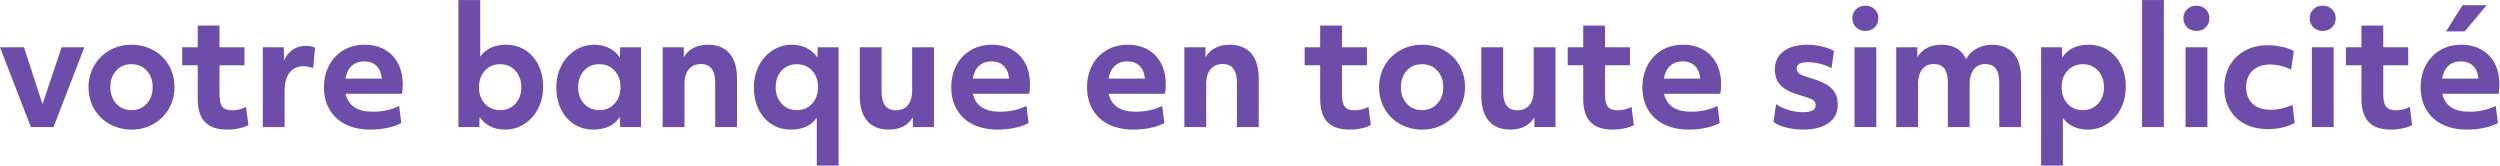 <?xml version="1.0" encoding="UTF-8" standalone="no"?>
<svg
   xmlns="http://www.w3.org/2000/svg"
   viewBox="0 0 566.933 37.533"
   height="37.533"
   width="566.933"
   xml:space="preserve"
   id="svg2"
   version="1.1"><defs
     id="defs6" /><g
     transform="matrix(1.333,0,0,-1.333,0,37.533)"
     id="g10"><g
       transform="scale(0.1)"
       id="g12"><path
         id="path14"
         style="fill:#6d4caa;fill-opacity:1;fill-rule:nonzero;stroke:none"
         d="m 0,201.176 h 40.82 l 31.484,-96.856 32.547,96.856 h 38.687 L 90.981,65.367 H 52.562 L 0,201.176" /><path
         id="path16"
         style="fill:#6d4caa;fill-opacity:1;fill-rule:nonzero;stroke:none"
         d="m 223.703,94.18 c 10.492,0 19.121,3.648 25.883,10.941 6.758,7.297 10.141,16.715 10.141,28.281 0,11.383 -3.336,20.723 -10.008,28.02 -6.668,7.285 -15.34,10.933 -26.016,10.933 -10.672,0 -19.34,-3.648 -26.012,-10.933 -6.671,-7.297 -10.003,-16.637 -10.003,-28.02 0,-11.566 3.378,-20.984 10.136,-28.281 6.762,-7.293 15.383,-10.941 25.879,-10.941 z m 0,-33.082 c -13.336,0 -25.566,3.027 -36.68,9.07 -11.121,6.043 -19.972,14.582 -26.55,25.613 -6.582,11.024 -9.871,23.571 -9.871,37.621 0,12.989 3.07,24.942 9.203,35.887 6.136,10.941 14.804,19.699 26.015,26.285 11.203,6.574 23.828,9.871 37.883,9.871 13.344,0 25.57,-2.988 36.688,-8.941 11.117,-5.961 19.964,-14.461 26.547,-25.484 6.578,-11.032 9.871,-23.567 9.871,-37.618 0,-13.168 -3.067,-25.214 -9.204,-36.148 C 281.469,86.312 272.801,77.555 261.59,70.969 250.387,64.394 237.754,61.098 223.703,61.098" /><path
         id="path18"
         style="fill:#6d4caa;fill-opacity:1;fill-rule:nonzero;stroke:none"
         d="m 386.266,61.098 c -16.903,0 -29.446,4.309 -37.621,12.938 -8.184,8.629 -12.274,21.836 -12.274,39.625 v 56.828 h -26.414 v 30.688 h 26.414 v 36.816 h 37.086 v -36.816 h 42.418 v -30.688 h -42.418 v -50.152 c 0,-9.434 1.598,-16.195 4.801,-20.285 3.199,-4.086 8.629,-6.133 16.277,-6.133 8.707,0 16.715,1.953 24.012,5.863 l 4.004,-30.945 c -4.094,-2.316 -9.387,-4.18 -15.879,-5.601 -6.492,-1.422 -13.297,-2.137 -20.406,-2.137" /><path
         id="path20"
         style="fill:#6d4caa;fill-opacity:1;fill-rule:nonzero;stroke:none"
         d="m 447.094,201.176 h 35.754 l 0.265,-22.418 c 3.735,8.008 8.758,14.14 15.071,18.41 6.316,4.266 13.652,6.402 22.011,6.402 5.696,0 10.942,-0.984 15.746,-2.937 l -3.203,-34.942 c -5.515,2.133 -11.035,3.196 -16.539,3.196 -10.14,0 -18.015,-3.649 -23.617,-10.934 -5.602,-7.297 -8.402,-17.527 -8.402,-30.683 V 65.367 H 447.094 V 201.176" /><path
         id="path22"
         style="fill:#6d4caa;fill-opacity:1;fill-rule:nonzero;stroke:none"
         d="m 649.625,147.813 c -0.891,9.417 -3.965,16.675 -9.203,21.746 -5.25,5.07 -12.231,7.593 -20.945,7.593 -8.539,0 -15.567,-2.523 -21.079,-7.593 -5.515,-5.071 -9.07,-12.329 -10.671,-21.746 z M 630.148,61.098 c -15.832,0 -29.66,2.848 -41.488,8.539 -11.832,5.691 -21.039,14.012 -27.617,24.941 -6.578,10.945 -9.871,23.793 -9.871,38.555 0,13.695 2.848,26.012 8.539,36.957 5.691,10.941 13.785,19.562 24.281,25.875 10.492,6.312 22.68,9.48 36.551,9.48 12.809,0 24.051,-2.718 33.754,-8.14 9.687,-5.43 17.246,-13.207 22.676,-23.348 5.422,-10.141 8.136,-22.144 8.136,-36.016 0,-5.871 -0.445,-11.203 -1.336,-16.011 h -95.785 c 4.625,-20.274 20.016,-30.418 46.16,-30.418 8.18,0 16.145,0.844 23.879,2.539 7.739,1.691 14.715,4.137 20.946,7.332 l 3.734,-29.078 c -6.406,-3.559 -14.23,-6.316 -23.477,-8.27 -9.253,-1.953 -18.945,-2.938 -29.082,-2.938" /><path
         id="path24"
         style="fill:#6d4caa;fill-opacity:1;fill-rule:nonzero;stroke:none"
         d="m 850.828,94.18 c 10.672,0 19.348,3.648 26.016,10.941 6.668,7.297 10.004,16.625 10.004,28.012 0,11.562 -3.379,20.992 -10.141,28.289 -6.758,7.285 -15.387,10.933 -25.879,10.933 -10.5,0 -19.121,-3.648 -25.879,-10.933 -6.761,-7.297 -10.136,-16.727 -10.136,-28.289 0,-11.387 3.332,-20.715 10.003,-28.012 6.672,-7.293 15.34,-10.941 26.012,-10.941 z m 8.274,-33.082 c -9.43,0 -17.926,1.914 -25.481,5.734 -7.562,3.828 -13.473,9.207 -17.742,16.145 L 815.344,65.367 H 779.859 V 281.48 h 37.086 v -96.32 c 9.782,13.52 24.453,20.285 44.024,20.285 11.914,0 22.633,-2.937 32.148,-8.808 9.516,-5.875 17.031,-14.274 22.547,-25.215 5.508,-10.942 8.27,-23.52 8.27,-37.75 0,-13.168 -2.711,-25.211 -8.137,-36.156 -5.43,-10.934 -13.121,-19.742 -23.082,-26.414 -9.961,-6.664 -21.168,-10.004 -33.613,-10.004" /><path
         id="path26"
         style="fill:#6d4caa;fill-opacity:1;fill-rule:nonzero;stroke:none"
         d="m 1019.55,94.18 c 10.5,0 19.13,3.648 25.88,10.941 6.76,7.297 10.15,16.715 10.15,28.281 0,11.383 -3.34,20.723 -10.01,28.02 -6.67,7.285 -15.34,10.933 -26.02,10.933 -10.67,0 -19.34,-3.648 -26.011,-10.933 -6.668,-7.297 -10,-16.637 -10,-28.02 0,-11.566 3.375,-20.984 10.137,-28.281 6.754,-7.293 15.384,-10.941 25.874,-10.941 z m -10.13,-33.082 c -11.92,0 -22.639,2.938 -32.154,8.809 -9.516,5.863 -17.032,14.273 -22.543,25.215 -5.516,10.934 -8.274,23.52 -8.274,37.75 0,13.156 2.711,25.215 8.137,36.145 5.43,10.945 13.117,19.754 23.082,26.418 9.961,6.671 21.164,10.011 33.612,10.011 9.25,0 17.65,-1.914 25.21,-5.742 7.57,-3.828 13.57,-9.199 18.02,-16.144 l 0.53,17.617 h 35.48 V 65.367 h -35.48 l -0.53,17.348 c -4.63,-7.125 -10.77,-12.508 -18.42,-16.145 -7.64,-3.648 -16.54,-5.473 -26.67,-5.473" /><path
         id="path28"
         style="fill:#6d4caa;fill-opacity:1;fill-rule:nonzero;stroke:none"
         d="m 1127.34,201.176 h 35.75 l 0.27,-16.817 c 3.91,6.766 9.38,11.965 16.41,15.614 7.02,3.636 15.25,5.472 24.68,5.472 16,0 28.23,-4.941 36.68,-14.812 8.45,-9.871 12.67,-24.153 12.67,-42.82 V 65.367 h -37.08 v 75.512 c 0,21.164 -8.1,31.746 -24.28,31.746 -8.9,0 -15.79,-2.984 -20.68,-8.937 -4.89,-5.965 -7.33,-14.372 -7.33,-25.215 V 65.367 h -37.09 V 201.176" /><path
         id="path30"
         style="fill:#6d4caa;fill-opacity:1;fill-rule:nonzero;stroke:none"
         d="m 1355.61,94.18 c 10.5,0 19.13,3.648 25.88,10.941 6.76,7.297 10.15,16.715 10.15,28.281 0,11.383 -3.34,20.723 -10.01,28.02 -6.67,7.285 -15.34,10.933 -26.02,10.933 -10.67,0 -19.34,-3.648 -26.01,-10.933 -6.67,-7.297 -10,-16.637 -10,-28.02 0,-11.566 3.38,-20.984 10.14,-28.281 6.75,-7.293 15.38,-10.941 25.87,-10.941 z M 1389.5,0 v 81.371 c -9.43,-13.52 -24.1,-20.273 -44.02,-20.273 -11.92,0 -22.64,2.938 -32.15,8.809 -9.52,5.863 -17.03,14.273 -22.55,25.215 -5.51,10.934 -8.27,23.52 -8.27,37.75 0,13.156 2.71,25.215 8.14,36.145 5.42,10.945 13.12,19.754 23.08,26.418 9.96,6.671 21.16,10.011 33.61,10.011 9.25,0 17.65,-1.914 25.22,-5.742 7.56,-3.828 13.56,-9.199 18.01,-16.144 l 0.53,17.617 h 35.48 V 0 h -37.08" /><path
         id="path32"
         style="fill:#6d4caa;fill-opacity:1;fill-rule:nonzero;stroke:none"
         d="m 1512.04,61.098 c -16.01,0 -28.24,4.941 -36.69,14.812 -8.45,9.871 -12.67,24.141 -12.67,42.82 v 82.446 h 37.09 v -75.512 c 0,-21.164 8.09,-31.746 24.28,-31.746 8.89,0 15.74,2.977 20.54,8.937 4.8,5.954 7.2,14.364 7.2,25.215 v 73.106 h 37.09 V 65.367 h -35.75 l -0.27,16.547 c -3.92,-6.766 -9.38,-11.926 -16.41,-15.484 -7.03,-3.547 -15.16,-5.332 -24.41,-5.332" /><path
         id="path34"
         style="fill:#6d4caa;fill-opacity:1;fill-rule:nonzero;stroke:none"
         d="m 1716.76,147.813 c -0.89,9.417 -3.96,16.675 -9.21,21.746 -5.25,5.07 -12.23,7.593 -20.94,7.593 -8.54,0 -15.57,-2.523 -21.08,-7.593 -5.52,-5.071 -9.07,-12.329 -10.67,-21.746 z m -19.48,-86.715 c -15.83,0 -29.66,2.848 -41.49,8.539 -11.83,5.691 -21.03,14.012 -27.61,24.941 -6.58,10.945 -9.87,23.793 -9.87,38.555 0,13.695 2.84,26.012 8.53,36.957 5.7,10.941 13.79,19.562 24.29,25.875 10.49,6.312 22.67,9.48 36.55,9.48 12.8,0 24.05,-2.718 33.75,-8.14 9.69,-5.43 17.24,-13.207 22.68,-23.348 5.42,-10.141 8.13,-22.144 8.13,-36.016 0,-5.871 -0.44,-11.203 -1.33,-16.011 h -95.79 c 4.63,-20.274 20.02,-30.418 46.16,-30.418 8.18,0 16.14,0.844 23.88,2.539 7.74,1.691 14.72,4.137 20.95,7.332 l 3.73,-29.078 c -6.41,-3.559 -14.23,-6.316 -23.48,-8.27 -9.25,-1.953 -18.94,-2.938 -29.08,-2.938" /><path
         id="path36"
         style="fill:#6d4caa;fill-opacity:1;fill-rule:nonzero;stroke:none"
         d="m 1947.76,147.813 c -0.89,9.421 -3.96,16.675 -9.2,21.746 -5.25,5.074 -12.23,7.597 -20.95,7.597 -8.53,0 -15.56,-2.523 -21.08,-7.597 -5.51,-5.071 -9.06,-12.325 -10.67,-21.746 z m -19.47,-86.711 c -15.84,0 -29.67,2.844 -41.49,8.539 -11.84,5.691 -21.04,14.008 -27.62,24.941 -6.58,10.941 -9.87,23.789 -9.87,38.551 0,13.699 2.85,26.015 8.54,36.957 5.69,10.945 13.78,19.562 24.28,25.875 10.49,6.312 22.68,9.48 36.55,9.48 12.81,0 24.05,-2.715 33.75,-8.136 9.69,-5.43 17.25,-13.207 22.68,-23.348 5.42,-10.145 8.14,-22.148 8.14,-36.02 0,-5.871 -0.45,-11.203 -1.34,-16.011 h -95.78 c 4.62,-20.274 20.01,-30.414 46.15,-30.414 8.19,0 16.15,0.84 23.89,2.535 7.73,1.691 14.71,4.137 20.94,7.336 l 3.73,-29.082 c -6.4,-3.559 -14.23,-6.312 -23.47,-8.27 -9.26,-1.953 -18.95,-2.934 -29.08,-2.934" /><path
         id="path38"
         style="fill:#6d4caa;fill-opacity:1;fill-rule:nonzero;stroke:none"
         d="m 2014.89,201.176 h 35.76 l 0.26,-16.817 c 3.91,6.766 9.38,11.969 16.41,15.614 7.03,3.64 15.25,5.472 24.68,5.472 16.01,0 28.23,-4.937 36.69,-14.808 8.44,-9.871 12.67,-24.153 12.67,-42.824 V 65.371 h -37.09 v 75.508 c 0,21.164 -8.09,31.75 -24.28,31.75 -8.9,0 -15.79,-2.988 -20.68,-8.941 -4.89,-5.961 -7.33,-14.372 -7.33,-25.215 V 65.371 h -37.09 V 201.176" /><path
         id="path40"
         style="fill:#6d4caa;fill-opacity:1;fill-rule:nonzero;stroke:none"
         d="m 2295.83,61.102 c -16.9,0 -29.44,4.309 -37.62,12.938 -8.18,8.625 -12.27,21.836 -12.27,39.621 v 56.832 h -26.42 v 30.684 h 26.42 v 36.82 h 37.08 v -36.82 h 42.42 v -30.684 h -42.42 v -50.156 c 0,-9.43 1.6,-16.195 4.8,-20.281 3.2,-4.09 8.63,-6.133 16.28,-6.133 8.71,0 16.72,1.953 24.01,5.859 l 4.01,-30.945 c -4.1,-2.312 -9.39,-4.18 -15.88,-5.601 -6.5,-1.422 -13.3,-2.133 -20.41,-2.133" /><path
         id="path42"
         style="fill:#6d4caa;fill-opacity:1;fill-rule:nonzero;stroke:none"
         d="m 2419.22,94.18 c 10.5,0 19.13,3.648 25.88,10.945 6.76,7.293 10.15,16.715 10.15,28.277 0,11.387 -3.34,20.727 -10.01,28.02 -6.67,7.285 -15.34,10.933 -26.02,10.933 -10.67,0 -19.34,-3.648 -26.01,-10.933 -6.67,-7.293 -10,-16.633 -10,-28.02 0,-11.562 3.38,-20.984 10.13,-28.277 6.76,-7.297 15.39,-10.945 25.88,-10.945 z m 0,-33.078 c -13.33,0 -25.56,3.027 -36.68,9.07 -11.12,6.043 -19.97,14.578 -26.55,25.613 -6.58,11.024 -9.87,23.57 -9.87,37.617 0,12.989 3.07,24.946 9.2,35.887 6.14,10.945 14.81,19.703 26.02,26.285 11.2,6.574 23.83,9.871 37.88,9.871 13.35,0 25.57,-2.984 36.69,-8.937 11.12,-5.961 19.96,-14.461 26.55,-25.485 6.58,-11.035 9.87,-23.57 9.87,-37.621 0,-13.168 -3.07,-25.211 -9.21,-36.144 -6.13,-10.945 -14.8,-19.703 -26.01,-26.285 -11.2,-6.574 -23.84,-9.871 -37.89,-9.871" /><path
         id="path44"
         style="fill:#6d4caa;fill-opacity:1;fill-rule:nonzero;stroke:none"
         d="m 2569.4,61.102 c -16,0 -28.23,4.938 -36.68,14.809 -8.45,9.871 -12.67,24.145 -12.67,42.824 v 82.442 h 37.08 v -75.508 c 0,-21.164 8.09,-31.746 24.28,-31.746 8.89,0 15.74,2.973 20.55,8.937 4.8,5.954 7.2,14.36 7.2,25.211 v 73.106 h 37.08 V 65.371 h -35.75 l -0.27,16.543 c -3.91,-6.766 -9.38,-11.926 -16.4,-15.48 -7.03,-3.547 -15.17,-5.332 -24.42,-5.332" /><path
         id="path46"
         style="fill:#6d4caa;fill-opacity:1;fill-rule:nonzero;stroke:none"
         d="m 2743.31,61.102 c -16.91,0 -29.45,4.309 -37.62,12.938 -8.19,8.625 -12.28,21.836 -12.28,39.621 v 56.832 H 2667 v 30.684 h 26.41 v 36.82 h 37.09 v -36.82 h 42.42 v -30.684 h -42.42 v -50.156 c 0,-9.43 1.6,-16.195 4.8,-20.281 3.2,-4.09 8.63,-6.133 16.28,-6.133 8.71,0 16.71,1.953 24.01,5.859 l 4,-30.945 c -4.09,-2.312 -9.38,-4.18 -15.88,-5.601 -6.49,-1.422 -13.29,-2.133 -20.4,-2.133" /><path
         id="path48"
         style="fill:#6d4caa;fill-opacity:1;fill-rule:nonzero;stroke:none"
         d="m 2892.53,147.813 c -0.9,9.421 -3.97,16.675 -9.21,21.746 -5.25,5.074 -12.23,7.597 -20.94,7.597 -8.54,0 -15.57,-2.523 -21.08,-7.597 -5.52,-5.071 -9.07,-12.325 -10.68,-21.746 z m -19.48,-86.711 c -15.83,0 -29.66,2.844 -41.49,8.539 -11.83,5.691 -21.04,14.008 -27.62,24.941 -6.58,10.941 -9.87,23.789 -9.87,38.551 0,13.699 2.85,26.015 8.54,36.957 5.69,10.945 13.78,19.562 24.28,25.875 10.49,6.312 22.68,9.48 36.55,9.48 12.81,0 24.06,-2.715 33.76,-8.136 9.69,-5.43 17.24,-13.207 22.67,-23.348 5.43,-10.145 8.14,-22.148 8.14,-36.02 0,-5.871 -0.45,-11.203 -1.34,-16.011 h -95.78 c 4.63,-20.274 20.01,-30.414 46.16,-30.414 8.18,0 16.14,0.84 23.88,2.535 7.73,1.691 14.71,4.137 20.94,7.336 l 3.74,-29.082 c -6.41,-3.559 -14.23,-6.312 -23.48,-8.27 -9.25,-1.953 -18.94,-2.934 -29.08,-2.934" /><path
         id="path50"
         style="fill:#6d4caa;fill-opacity:1;fill-rule:nonzero;stroke:none"
         d="m 3067.71,61.102 c -10.32,0 -20.1,1.203 -29.35,3.598 -9.25,2.402 -16.36,5.562 -21.34,9.48 l 4.53,30.14 c 6.05,-4.086 13.12,-7.383 21.21,-9.871 8.1,-2.492 15.88,-3.734 23.35,-3.734 15.12,0 22.68,3.824 22.68,11.473 0,4.089 -1.61,7.207 -4.81,9.339 -3.2,2.133 -9.87,4.621 -20.01,7.465 -16,4.449 -27.43,10.102 -34.28,16.946 -6.85,6.847 -10.27,16.054 -10.27,27.621 0,12.976 4.89,23.207 14.67,30.671 9.78,7.477 23.22,11.215 40.29,11.215 8.36,0 16.72,-0.98 25.08,-2.933 8.36,-1.965 15.21,-4.543 20.54,-7.739 l -4.27,-29.351 c -5.51,3.195 -11.87,5.73 -19.07,7.605 -7.21,1.864 -14.1,2.797 -20.68,2.797 -12.99,0 -19.48,-3.469 -19.48,-10.402 0,-3.918 1.56,-6.984 4.67,-9.211 3.11,-2.223 9.29,-4.66 18.54,-7.336 17.08,-4.98 29.13,-10.852 36.16,-17.605 7.02,-6.766 10.54,-16.094 10.54,-28.008 0,-13.168 -5.2,-23.481 -15.61,-30.957 -10.41,-7.465 -24.77,-11.203 -43.09,-11.203" /><path
         id="path52"
         style="fill:#6d4caa;fill-opacity:1;fill-rule:nonzero;stroke:none"
         d="m 3154.95,201.176 h 37.09 V 65.371 h -37.09 z m 18.41,27.75 c -6.4,0 -11.69,2.086 -15.87,6.262 -4.18,4.179 -6.27,9.292 -6.27,15.343 0,6.043 2.09,11.114 6.27,15.211 4.18,4.09 9.47,6.137 15.87,6.137 6.4,0 11.7,-2.047 15.88,-6.137 4.17,-4.097 6.27,-9.168 6.27,-15.211 0,-6.222 -2.1,-11.383 -6.27,-15.472 -4.18,-4.098 -9.48,-6.133 -15.88,-6.133" /><path
         id="path54"
         style="fill:#6d4caa;fill-opacity:1;fill-rule:nonzero;stroke:none"
         d="m 3225.92,201.176 h 35.76 l 0.26,-16.817 c 4.09,6.946 9.65,12.188 16.68,15.746 7.02,3.555 15.25,5.34 24.68,5.34 19.74,0 33.62,-8.097 41.62,-24.281 3.73,7.285 9.56,13.16 17.48,17.609 7.91,4.438 16.58,6.672 26.01,6.672 16.18,0 28.55,-4.898 37.08,-14.679 8.54,-9.782 12.81,-24.102 12.81,-42.953 V 65.371 h -37.09 v 75.508 c 0,10.844 -1.96,18.851 -5.86,24.012 -3.92,5.148 -9.97,7.738 -18.15,7.738 -8.18,0 -14.63,-3.027 -19.34,-9.07 -4.72,-6.055 -7.07,-14.411 -7.07,-25.086 V 65.371 h -37.09 v 75.508 c 0,10.844 -1.91,18.851 -5.73,24.012 -3.83,5.148 -9.92,7.738 -18.28,7.738 -8.36,0 -14.9,-3.027 -19.61,-9.07 -4.71,-6.055 -7.07,-14.321 -7.07,-24.813 V 65.371 h -37.09 V 201.176" /><path
         id="path56"
         style="fill:#6d4caa;fill-opacity:1;fill-rule:nonzero;stroke:none"
         d="m 3543.32,94.18 c 10.68,0 19.35,3.648 26.02,10.945 6.67,7.293 10,16.625 10,28.008 0,11.566 -3.37,20.996 -10.14,28.289 -6.75,7.285 -15.38,10.933 -25.88,10.933 -10.5,0 -19.12,-3.648 -25.88,-10.933 -6.76,-7.293 -10.13,-16.723 -10.13,-28.289 0,-11.383 3.33,-20.715 10,-28.008 6.67,-7.297 15.34,-10.945 26.01,-10.945 z m -70.97,106.996 h 35.49 l 0.53,-17.617 c 9.25,14.593 24.28,21.886 45.1,21.886 11.91,0 22.63,-2.933 32.15,-8.808 9.51,-5.871 17.02,-14.27 22.54,-25.211 5.51,-10.946 8.27,-23.524 8.27,-37.75 0,-13.168 -2.71,-25.215 -8.14,-36.157 -5.43,-10.934 -13.11,-19.742 -23.07,-26.418 -9.97,-6.664 -21.18,-10 -33.63,-10 -9.06,0 -17.25,1.734 -24.54,5.199 -7.3,3.469 -13.17,8.41 -17.61,14.812 V 0.004 h -37.09 V 201.176" /><path
         id="path58"
         style="fill:#6d4caa;fill-opacity:1;fill-rule:nonzero;stroke:none"
         d="m 3644.11,281.48 h 37.09 V 65.371 h -37.09 V 281.48" /><path
         id="path60"
         style="fill:#6d4caa;fill-opacity:1;fill-rule:nonzero;stroke:none"
         d="m 3718.15,201.176 h 37.09 V 65.371 h -37.09 z m 18.41,27.75 c -6.4,0 -11.7,2.086 -15.87,6.262 -4.18,4.179 -6.28,9.292 -6.28,15.343 0,6.043 2.1,11.114 6.28,15.211 4.17,4.09 9.47,6.137 15.87,6.137 6.4,0 11.69,-2.047 15.87,-6.137 4.18,-4.097 6.28,-9.168 6.28,-15.211 0,-6.222 -2.1,-11.383 -6.28,-15.472 -4.18,-4.098 -9.47,-6.133 -15.87,-6.133" /><path
         id="path62"
         style="fill:#6d4caa;fill-opacity:1;fill-rule:nonzero;stroke:none"
         d="m 3858.73,61.902 c -14.76,0 -27.79,2.844 -39.09,8.539 -11.3,5.691 -20.06,13.867 -26.28,24.539 -6.22,10.675 -9.34,23.223 -9.34,37.621 0,13.878 3.03,26.234 9.08,37.089 6.04,10.84 14.71,19.379 26,25.614 11.3,6.222 24.42,9.34 39.36,9.34 8,0 15.96,-0.891 23.88,-2.676 7.91,-1.774 14.54,-4.18 19.88,-7.196 l -4.54,-31.488 c -11.92,5.695 -23.84,8.539 -35.75,8.539 -12.45,0 -22.37,-3.465 -29.75,-10.402 -7.38,-6.945 -11.07,-16.274 -11.07,-28.02 0,-12.093 3.74,-21.562 11.2,-28.41 7.48,-6.851 17.7,-10.269 30.69,-10.269 11.38,0 23.75,2.754 37.08,8.265 l 3.74,-30.414 c -5.7,-3.387 -12.54,-6.004 -20.55,-7.875 -8,-1.863 -16.18,-2.797 -24.54,-2.797" /><path
         id="path64"
         style="fill:#6d4caa;fill-opacity:1;fill-rule:nonzero;stroke:none"
         d="m 3932.99,201.176 h 37.09 V 65.371 h -37.09 z m 18.41,27.75 c -6.39,0 -11.69,2.086 -15.87,6.262 -4.18,4.179 -6.26,9.292 -6.26,15.343 0,6.043 2.08,11.114 6.26,15.211 4.18,4.09 9.48,6.137 15.87,6.137 6.41,0 11.7,-2.047 15.89,-6.137 4.17,-4.097 6.26,-9.168 6.26,-15.211 0,-6.222 -2.09,-11.383 -6.26,-15.472 -4.19,-4.098 -9.48,-6.133 -15.89,-6.133" /><path
         id="path66"
         style="fill:#6d4caa;fill-opacity:1;fill-rule:nonzero;stroke:none"
         d="m 4067.26,61.102 c -16.91,0 -29.44,4.309 -37.62,12.938 -8.19,8.625 -12.28,21.836 -12.28,39.621 v 56.832 h -26.41 v 30.684 h 26.41 v 36.82 h 37.09 v -36.82 h 42.42 v -30.684 h -42.42 v -50.156 c 0,-9.43 1.59,-16.195 4.8,-20.281 3.2,-4.09 8.63,-6.133 16.28,-6.133 8.7,0 16.71,1.953 24.01,5.859 l 4.01,-30.945 c -4.1,-2.312 -9.39,-4.18 -15.89,-5.601 -6.49,-1.422 -13.3,-2.133 -20.4,-2.133" /><path
         id="path68"
         style="fill:#6d4caa;fill-opacity:1;fill-rule:nonzero;stroke:none"
         d="m 4189.26,272.68 h 41.09 l -37.36,-44.555 h -31.74 z m 27.21,-124.867 c -0.89,9.421 -3.95,16.675 -9.2,21.746 -5.25,5.074 -12.23,7.597 -20.94,7.597 -8.54,0 -15.57,-2.523 -21.08,-7.597 -5.52,-5.071 -9.07,-12.325 -10.68,-21.746 z M 4197,61.102 c -15.83,0 -29.66,2.844 -41.48,8.539 -11.84,5.691 -21.05,14.008 -27.62,24.941 -6.59,10.941 -9.87,23.789 -9.87,38.551 0,13.699 2.84,26.015 8.53,36.957 5.7,10.945 13.78,19.562 24.29,25.875 10.49,6.312 22.67,9.48 36.54,9.48 12.81,0 24.05,-2.715 33.75,-8.136 9.69,-5.43 17.25,-13.207 22.68,-23.348 5.42,-10.145 8.14,-22.148 8.14,-36.02 0,-5.871 -0.44,-11.203 -1.33,-16.011 h -95.79 c 4.62,-20.274 20.02,-30.414 46.16,-30.414 8.18,0 16.15,0.84 23.88,2.535 7.74,1.691 14.71,4.137 20.95,7.336 l 3.72,-29.082 c -6.4,-3.559 -14.23,-6.312 -23.47,-8.27 -9.26,-1.953 -18.95,-2.934 -29.08,-2.934" /></g></g></svg>
